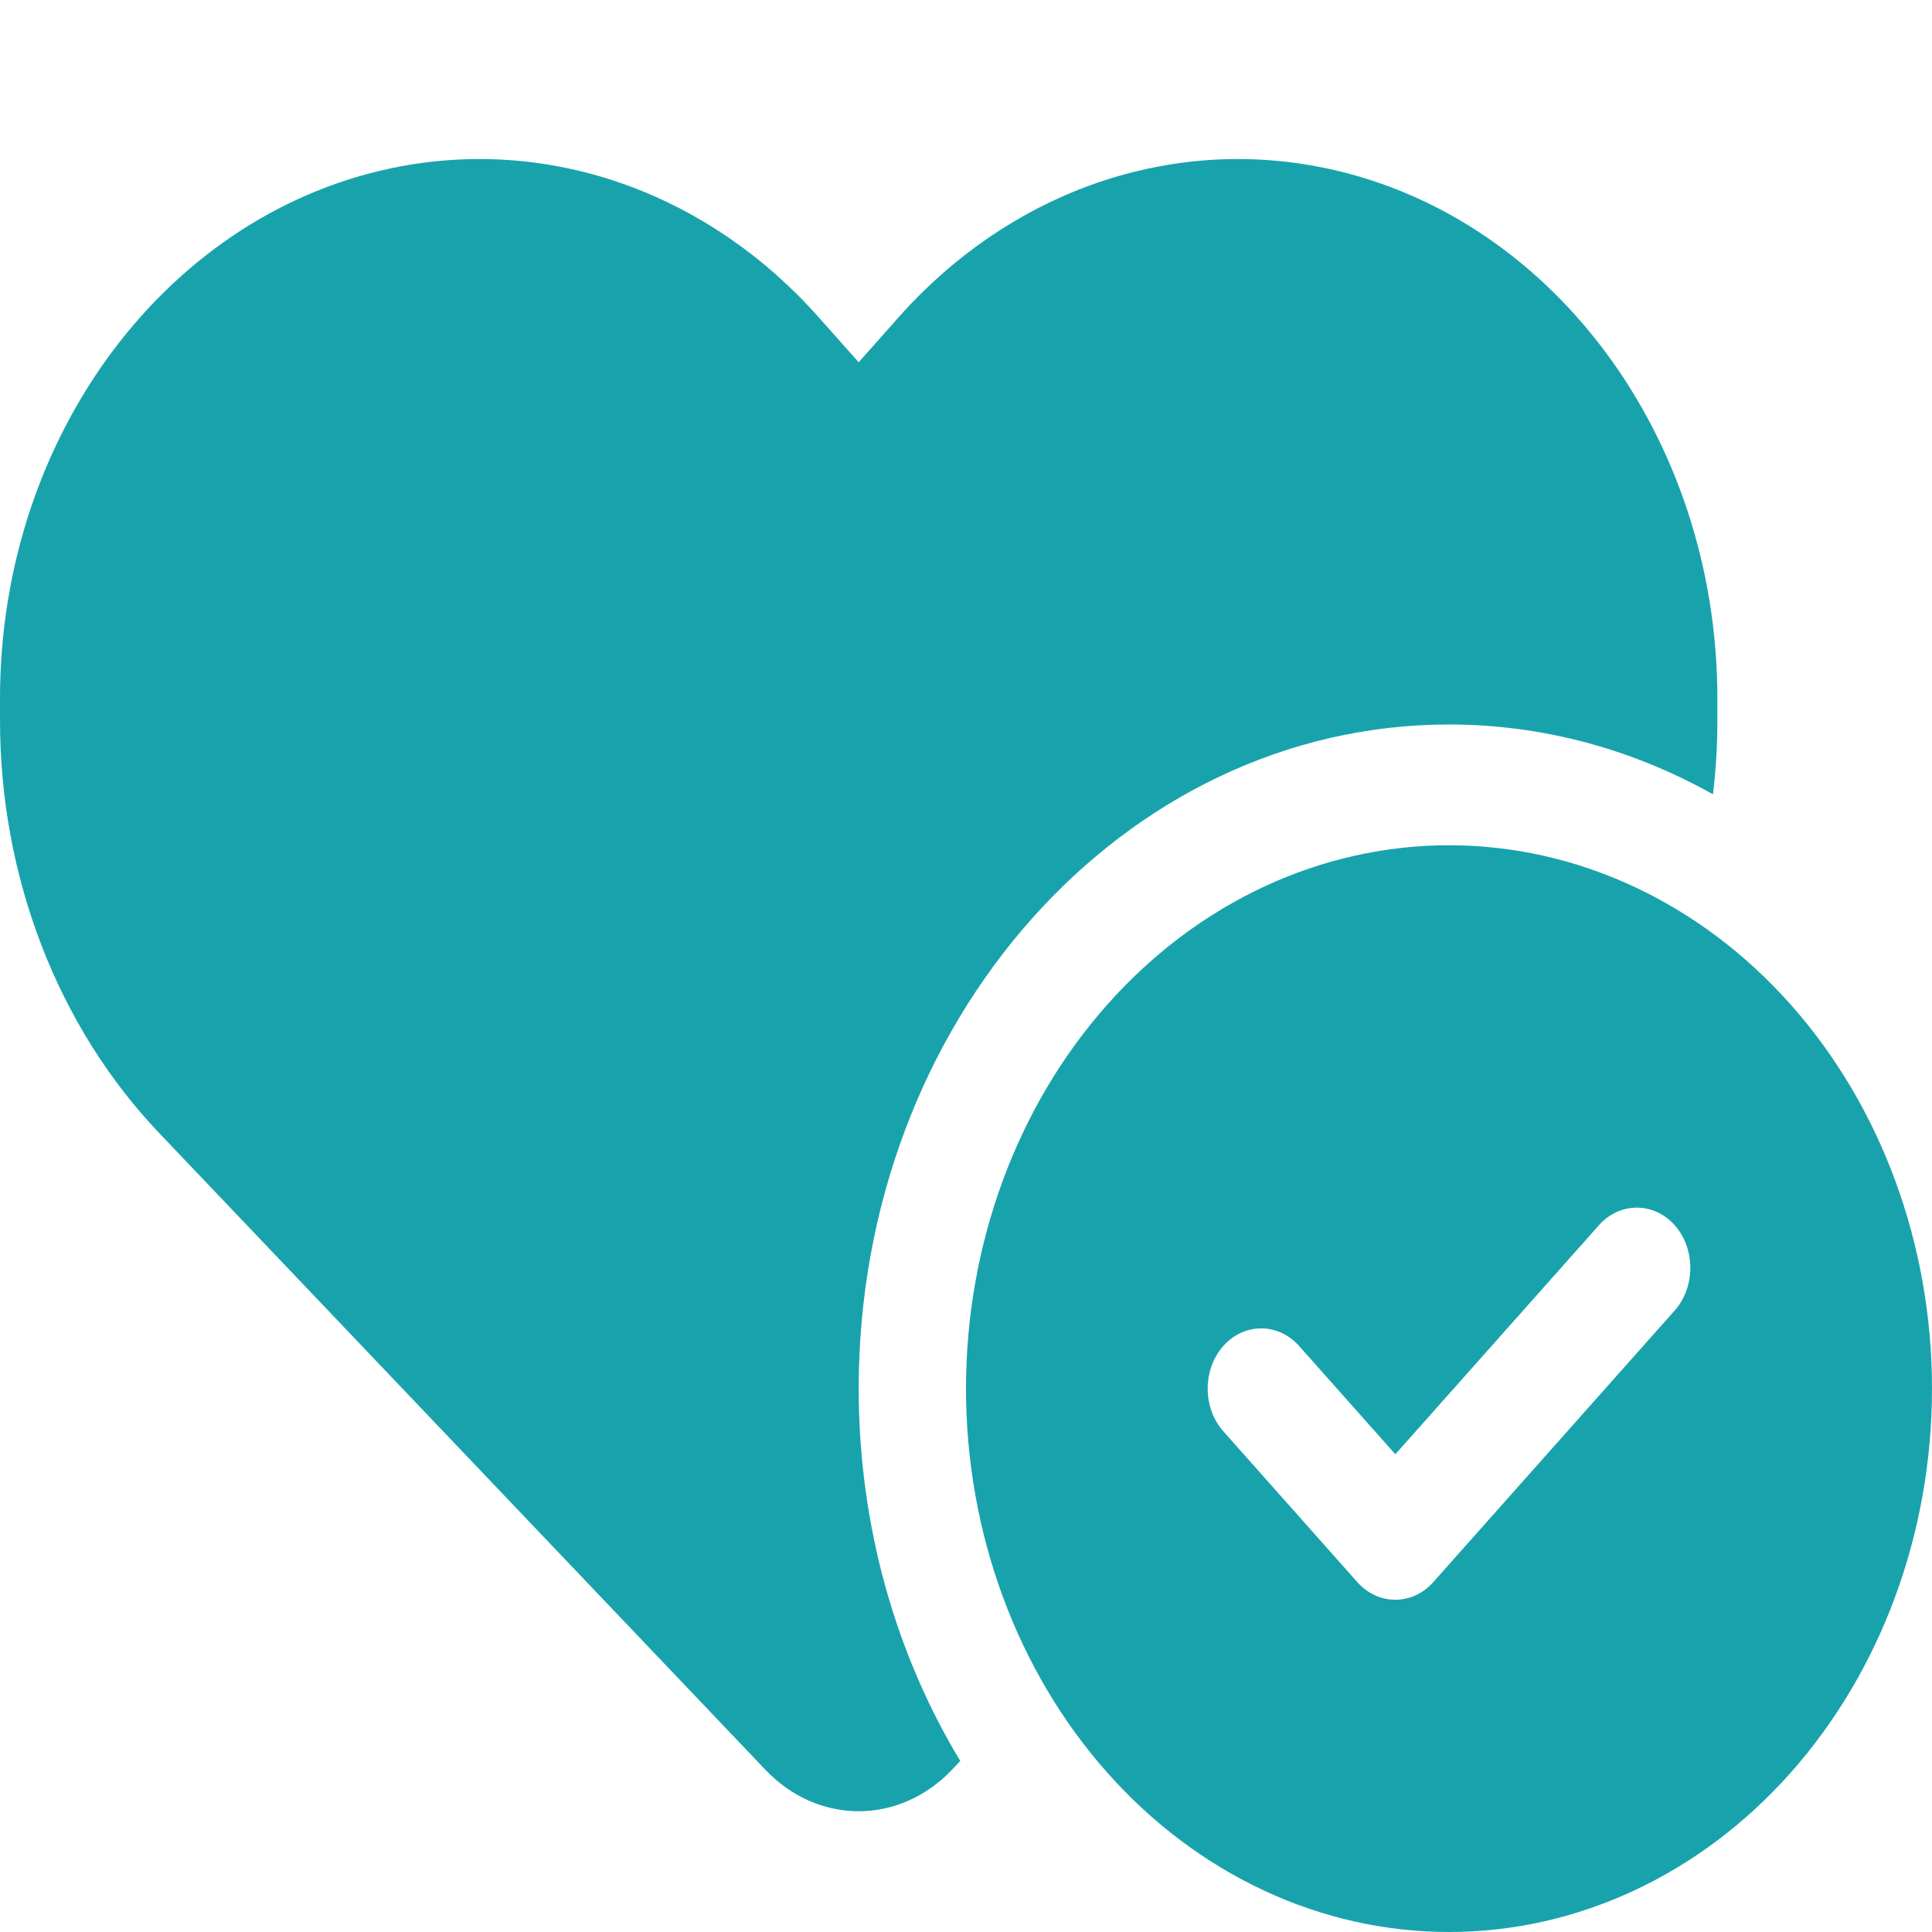 <svg width="22" height="22" viewBox="0 0 22 22" fill="none" xmlns="http://www.w3.org/2000/svg">
<g clip-path="url(#clip0_47_1408)">
<path d="M1.818 12.908L8.72 20.157C9.006 20.457 9.384 20.625 9.778 20.625C10.171 20.625 10.549 20.457 10.836 20.157L10.935 20.053C10.206 18.846 9.778 17.385 9.778 15.812C9.778 11.636 12.787 8.25 16.5 8.25C17.581 8.25 18.601 8.538 19.506 9.045C19.54 8.766 19.556 8.486 19.556 8.203V7.954C19.556 4.95 17.627 2.389 14.995 1.895C13.254 1.568 11.481 2.209 10.236 3.609L9.778 4.125L9.319 3.609C8.074 2.209 6.302 1.568 4.56 1.895C1.929 2.389 0 4.95 0 7.954V8.203C0 9.986 0.657 11.692 1.818 12.908ZM22 15.812C22 14.171 21.421 12.598 20.389 11.437C19.358 10.277 17.959 9.625 16.5 9.625C15.041 9.625 13.642 10.277 12.611 11.437C11.579 12.598 11 14.171 11 15.812C11 17.453 11.579 19.027 12.611 20.188C13.642 21.348 15.041 22 16.5 22C17.959 22 19.358 21.348 20.389 20.188C21.421 19.027 22 17.453 22 15.812ZM19.07 13.952C19.307 14.218 19.307 14.657 19.07 14.923L16.32 18.017C16.084 18.283 15.694 18.283 15.457 18.017L13.93 16.298C13.693 16.032 13.693 15.593 13.93 15.327C14.166 15.06 14.556 15.06 14.793 15.327L15.889 16.56L18.207 13.952C18.444 13.685 18.834 13.685 19.07 13.952Z" fill="#18A3AC"/>
</g>
<defs>
<clipPath id="clip0_47_1408">
<rect width="22" height="22" fill="white"/>
</clipPath>
</defs>
</svg>
